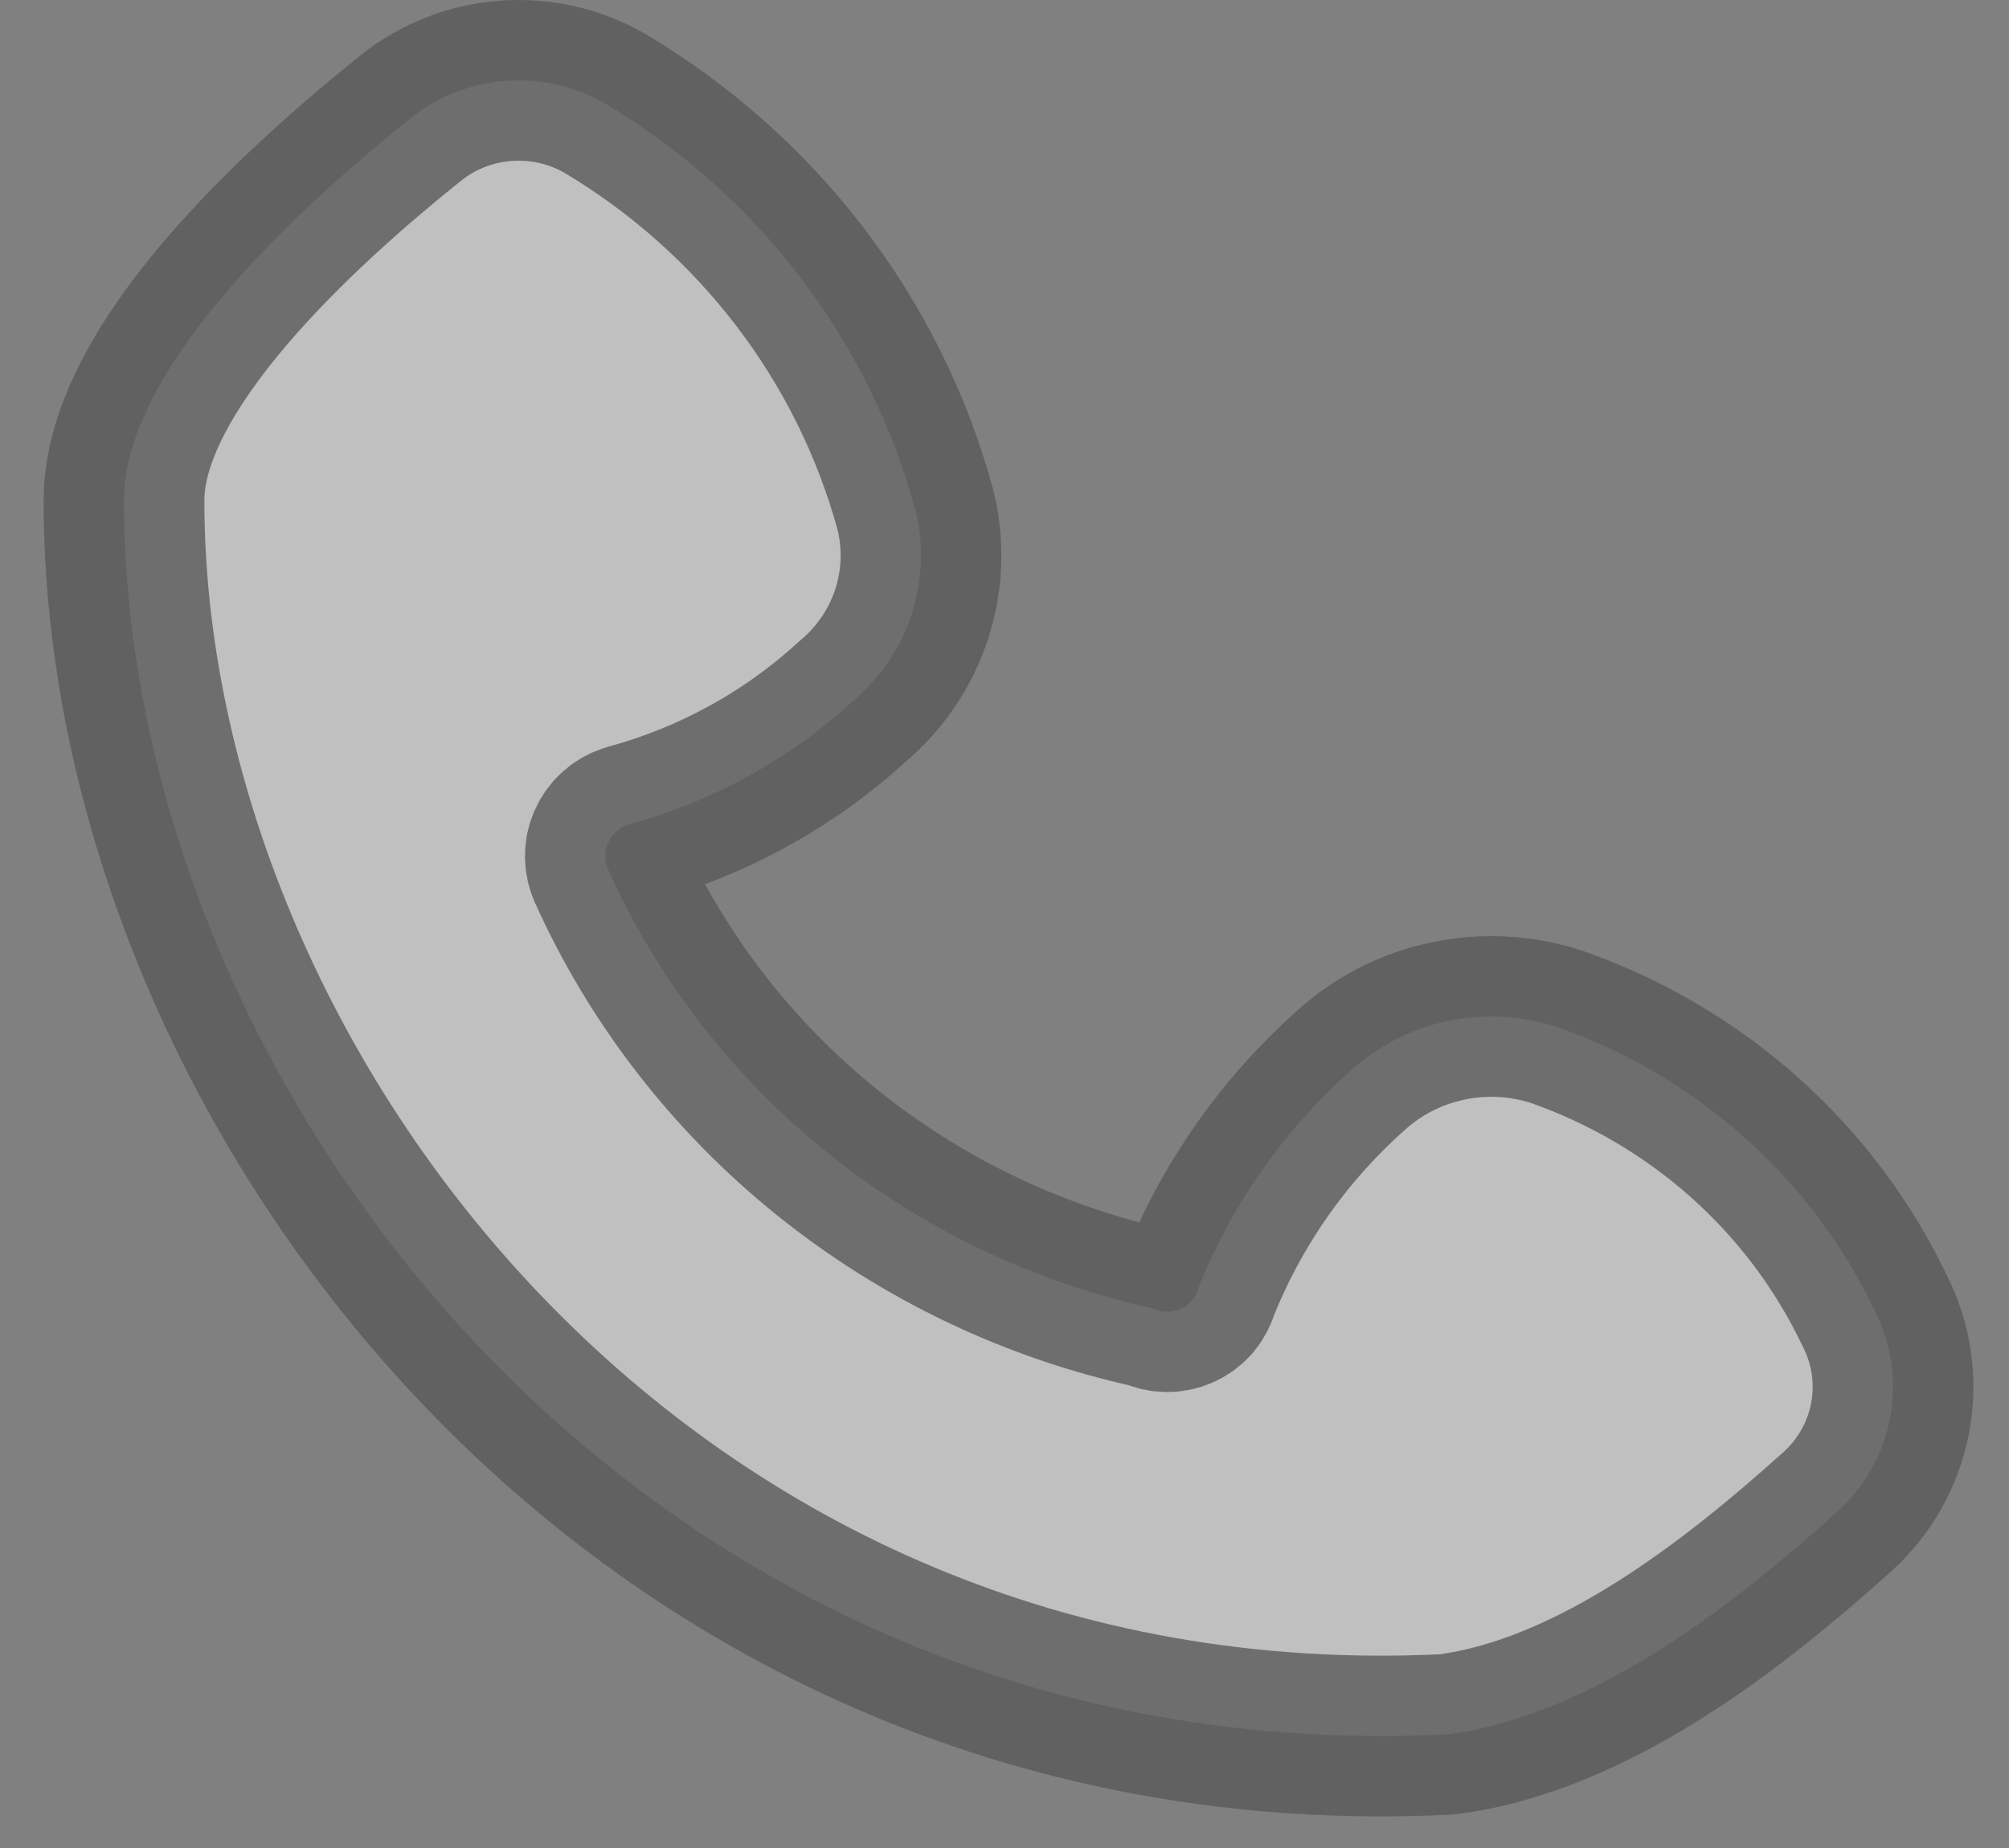 <svg width="25" height="23" viewBox="0 0 25 23" fill="none" xmlns="http://www.w3.org/2000/svg">
<rect x="0" y="0" width="25" height="23" fill="#808080" stroke="none"/>
<g opacity="0.5">
<path d="M14.908 16.043C15.316 15.009 15.963 14.081 16.797 13.334C17.135 13.023 17.552 12.807 18.005 12.71C18.457 12.612 18.928 12.636 19.368 12.779C20.233 13.082 21.028 13.549 21.707 14.154C22.387 14.76 22.937 15.492 23.326 16.307C23.538 16.72 23.607 17.191 23.521 17.646C23.435 18.101 23.2 18.516 22.85 18.827C21.655 19.898 19.869 21.347 18.006 21.586C8.046 22.078 1.543 13.573 1.543 6.228C1.543 4.577 3.715 2.587 5.116 1.466C5.452 1.198 5.863 1.037 6.295 1.006C6.727 0.974 7.159 1.073 7.532 1.289C9.429 2.421 10.81 4.226 11.387 6.329C11.498 6.762 11.484 7.216 11.345 7.642C11.207 8.067 10.95 8.446 10.603 8.735C9.817 9.455 8.864 9.978 7.827 10.26C7.77 10.277 7.718 10.307 7.673 10.346C7.629 10.385 7.593 10.433 7.569 10.487C7.545 10.54 7.532 10.598 7.533 10.657C7.533 10.715 7.546 10.773 7.57 10.827C8.185 12.192 9.118 13.397 10.294 14.344C11.471 15.292 12.857 15.956 14.343 16.282C14.395 16.308 14.453 16.323 14.512 16.325C14.571 16.327 14.629 16.316 14.683 16.293C14.737 16.27 14.786 16.236 14.825 16.193C14.863 16.149 14.892 16.098 14.908 16.043Z" fill="white" stroke="#333333" stroke-opacity="0.8" stroke-width="2" stroke-miterlimit="10" stroke-linecap="round"/>
</g>
</svg>
